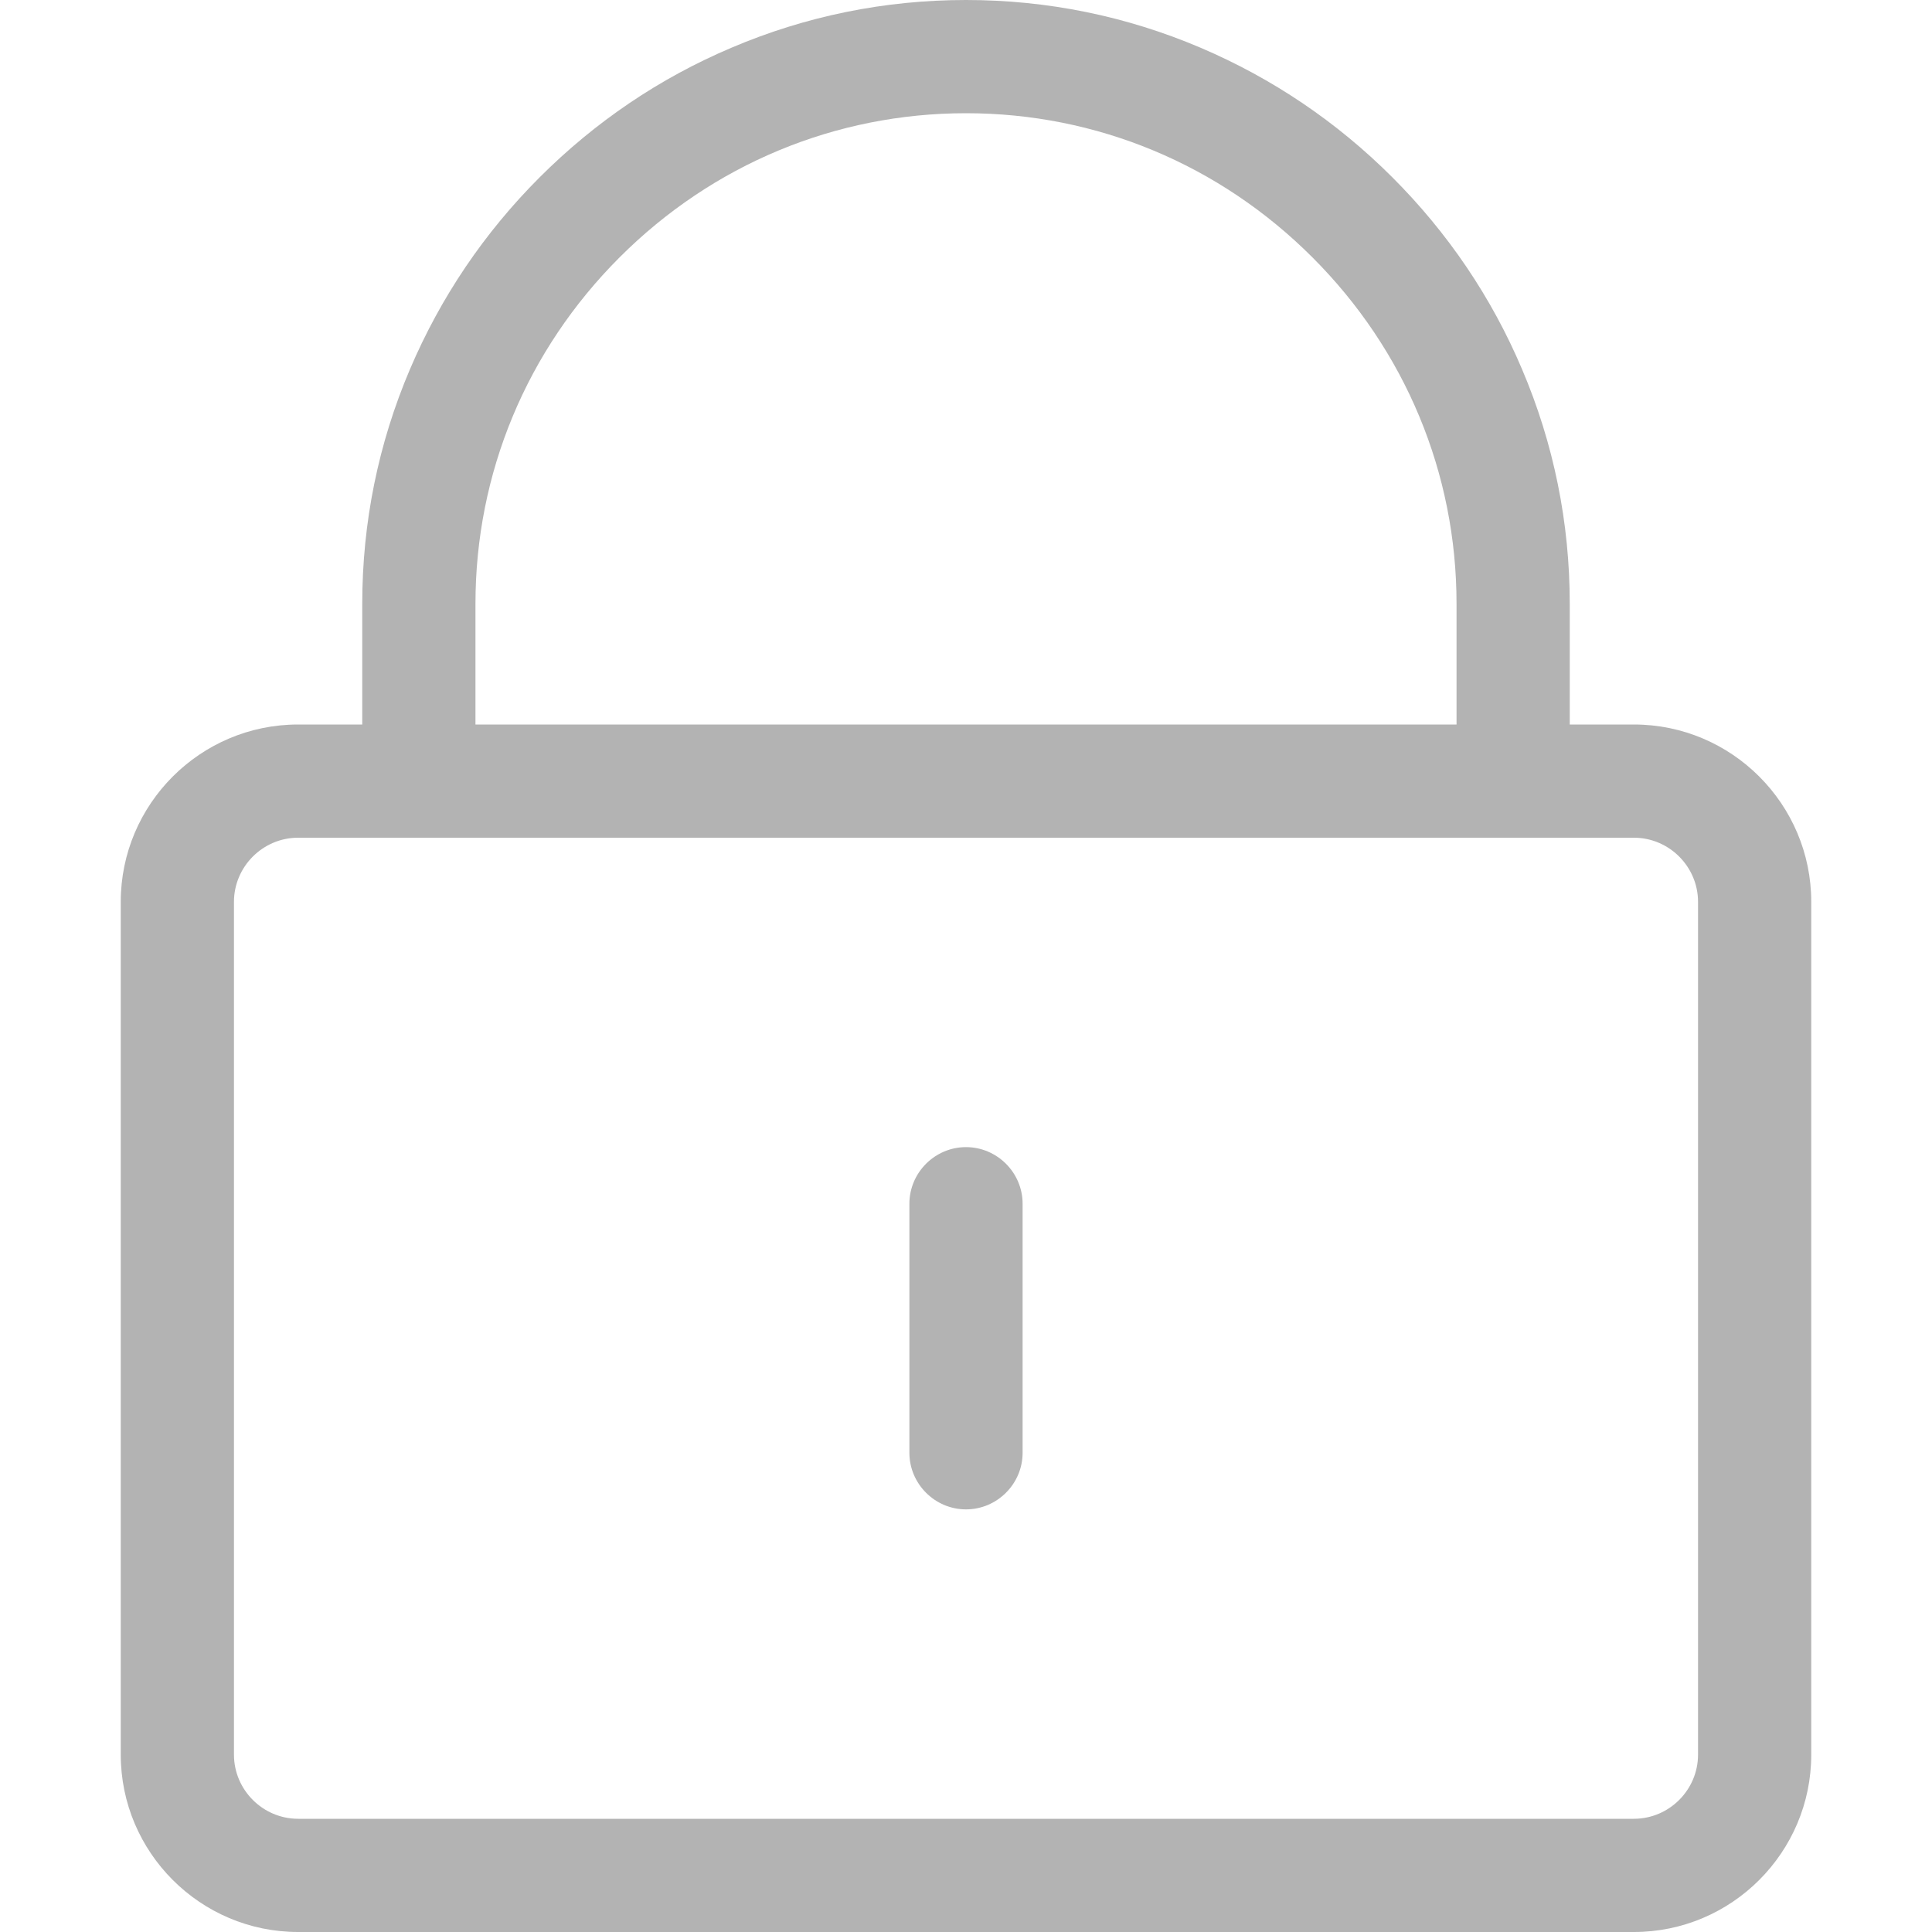 <?xml version="1.0" encoding="UTF-8"?>
<svg width="20px" height="20px" viewBox="0 0 20 20" version="1.1" xmlns="http://www.w3.org/2000/svg" xmlns:xlink="http://www.w3.org/1999/xlink">
    <title>log_password</title>
    <g id="vis_laptop0730" stroke="none" stroke-width="1" fill="none" fill-rule="evenodd" opacity="0.3">
        <g id="1.2.1注册" transform="translate(-695, -430)" fill="#000000" fill-rule="nonzero">
            <g id="编组" transform="translate(677, 341)">
                <g id="log_password" transform="translate(18, 89)">
                    <rect id="矩形" opacity="0" x="0" y="0" width="20" height="20"></rect>
                    <path d="M16.914,7.5 L16.25,7.5 L16.25,6.25 C16.25,5.41 16.084,4.592 15.756,3.822 C15.441,3.078 14.988,2.41 14.414,1.836 C13.84,1.262 13.172,0.811 12.428,0.494 C11.658,0.166 10.84,0 10,0 C9.16,0 8.342,0.166 7.572,0.494 C6.828,0.809 6.16,1.262 5.586,1.836 C5.012,2.41 4.561,3.078 4.244,3.822 C3.916,4.592 3.75,5.41 3.75,6.25 L3.75,7.5 L3.086,7.5 C2.074,7.5 1.25,8.324 1.25,9.336 L1.25,18.164 C1.25,19.176 2.074,20 3.086,20 L16.914,20 C17.926,20 18.75,19.176 18.75,18.164 L18.75,9.336 C18.75,8.324 17.926,7.5 16.914,7.5 Z M4.922,6.25 C4.922,4.9 5.451,3.627 6.414,2.664 C7.377,1.701 8.65,1.172 10,1.172 C11.35,1.172 12.623,1.701 13.586,2.664 C14.549,3.627 15.078,4.9 15.078,6.25 L15.078,7.5 L4.922,7.5 L4.922,6.25 Z M17.578,18.164 C17.578,18.529 17.279,18.828 16.914,18.828 L3.086,18.828 C2.721,18.828 2.422,18.529 2.422,18.164 L2.422,9.336 C2.422,8.971 2.721,8.672 3.086,8.672 L16.914,8.672 C17.279,8.672 17.578,8.971 17.578,9.336 L17.578,18.164 Z" id="形状"></path>
                    <path d="M10,11.875 C9.678,11.875 9.414,12.139 9.414,12.461 L9.414,15.039 C9.414,15.361 9.678,15.625 10,15.625 C10.322,15.625 10.586,15.361 10.586,15.039 L10.586,12.461 C10.586,12.139 10.322,11.875 10,11.875 Z" id="路径"></path>
                </g>
            </g>
        </g>
    </g>
</svg>